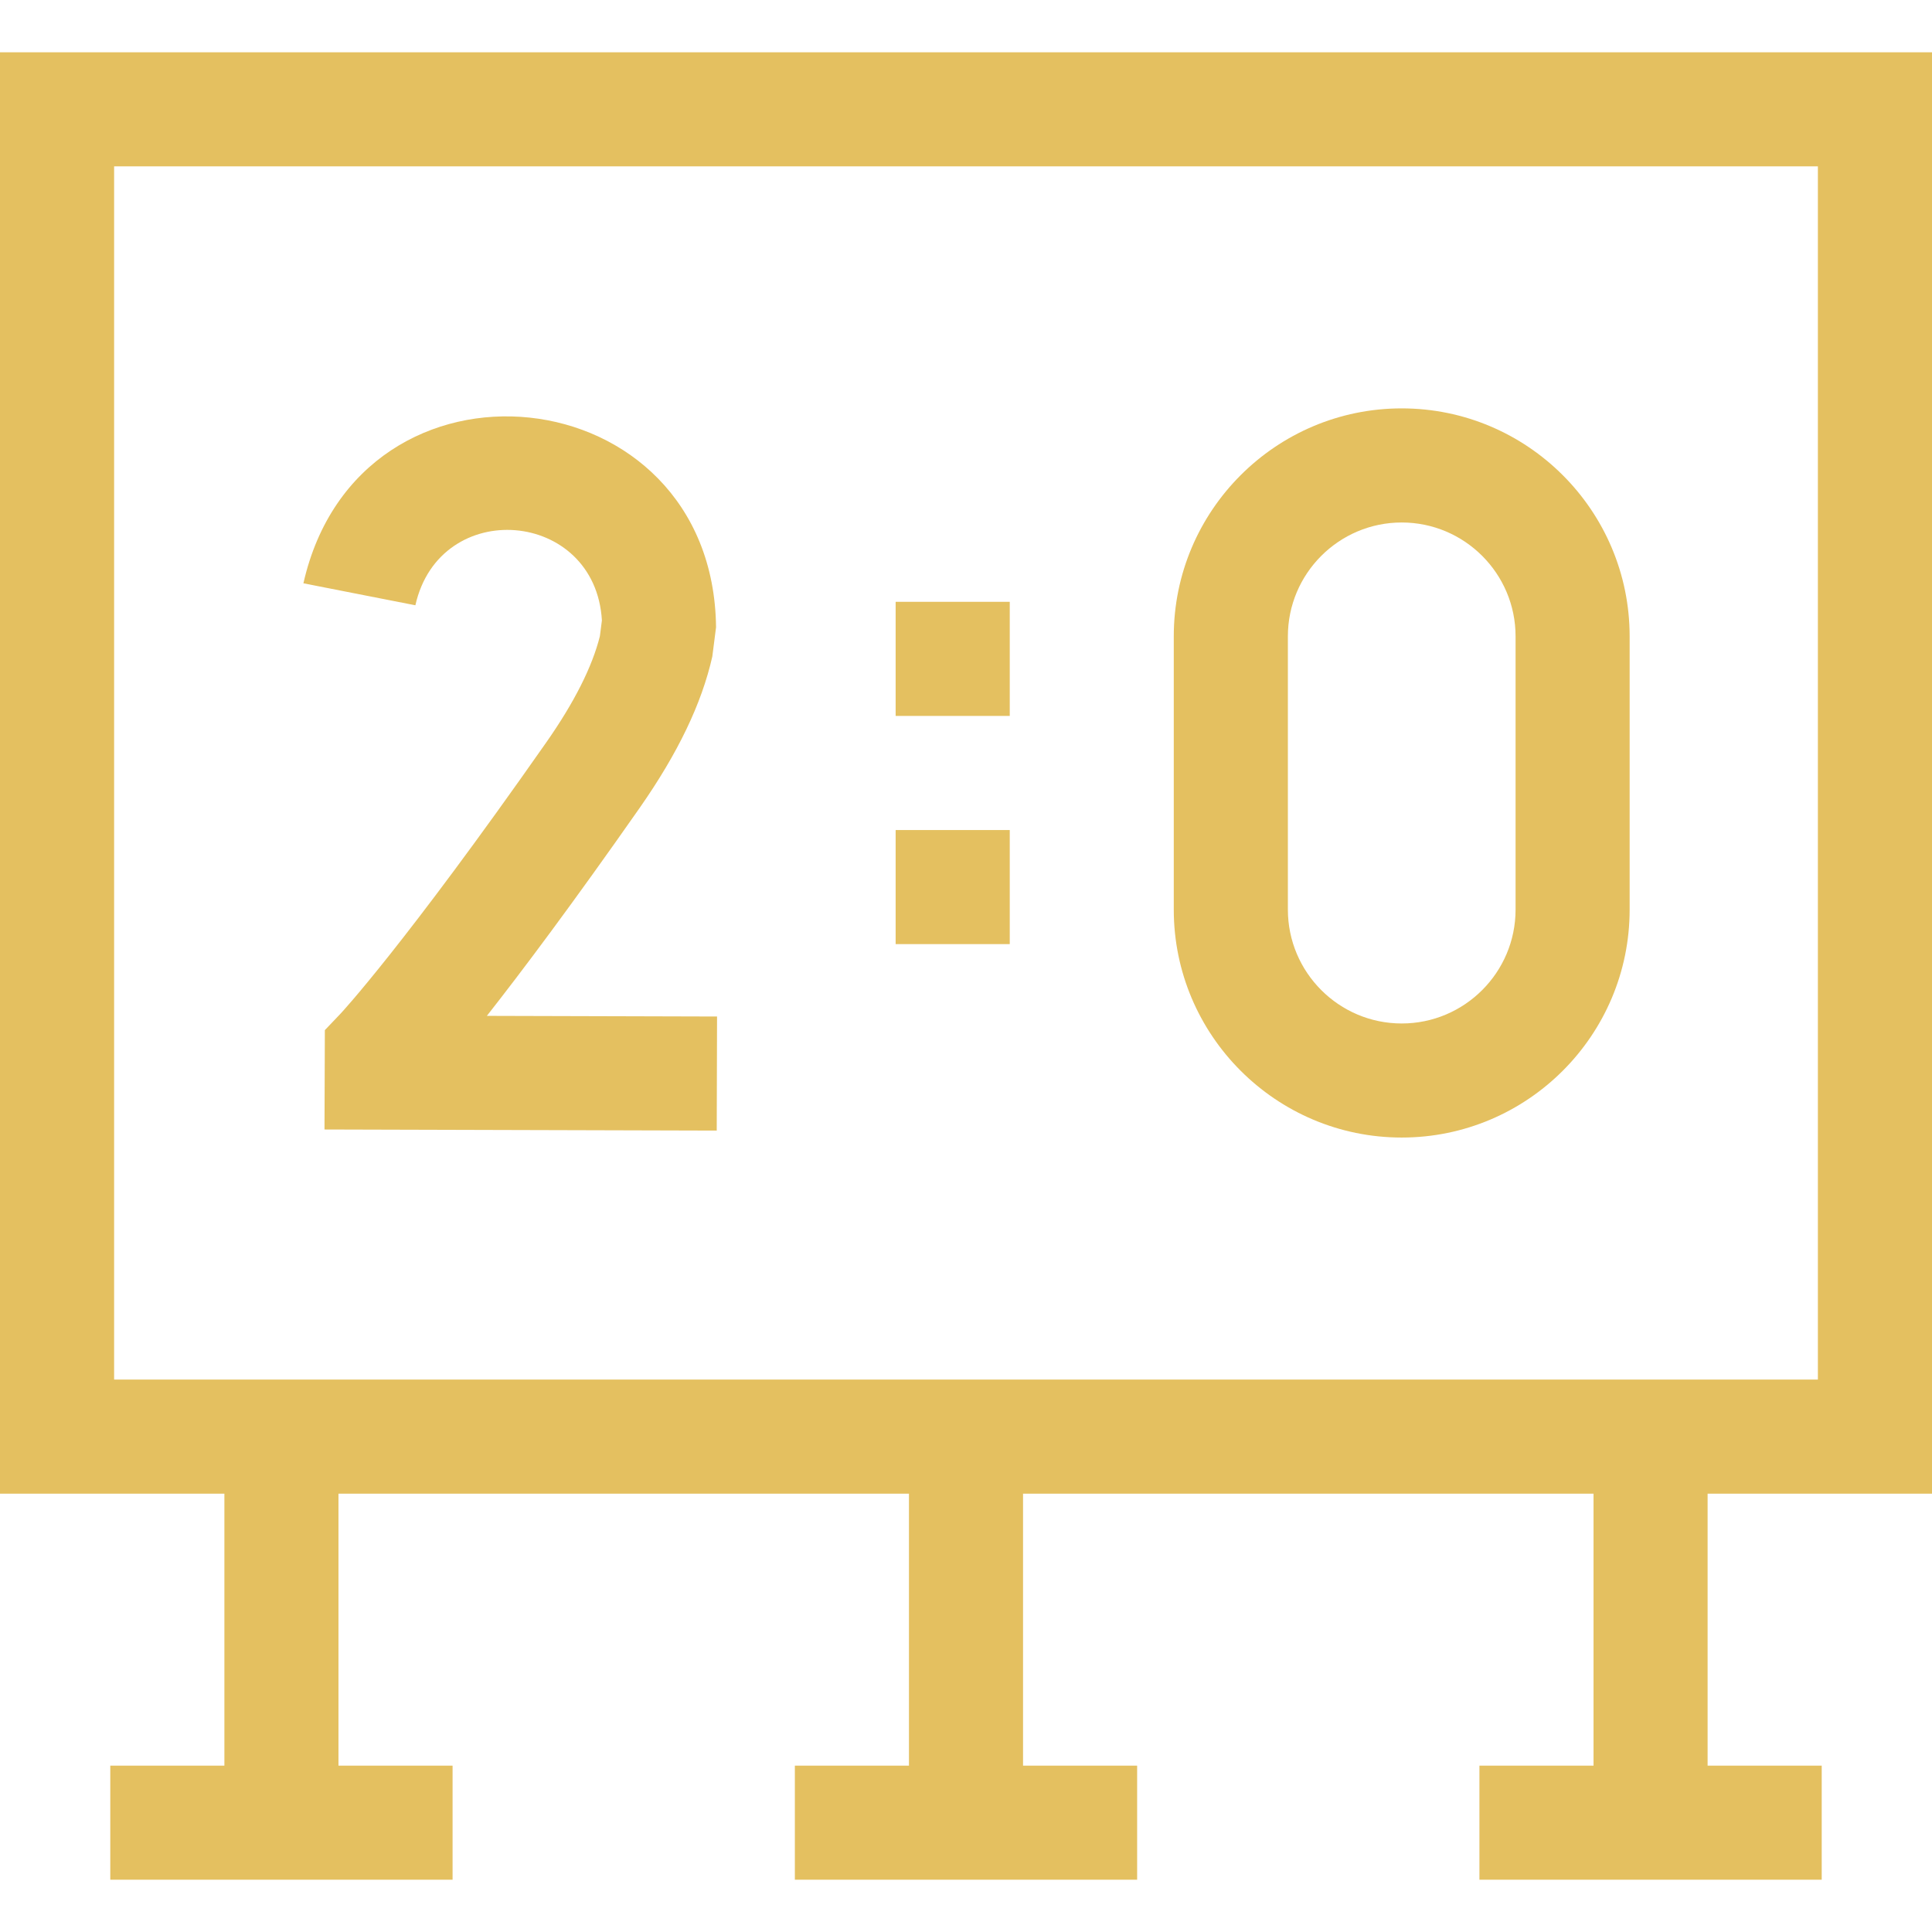 <svg width="48" height="48" viewBox="0 0 48 48" fill="none" xmlns="http://www.w3.org/2000/svg">
<path d="M48 37.11V1.299H0V37.11H5.575V43.867H2.74V46.701H11.244V43.867H8.409V37.11H22.583V43.867H19.748V46.701H28.252V43.867H25.417V37.11H39.591V43.867H36.756V46.701H45.26V43.867H42.425V37.11H48ZM2.835 4.133H45.165V34.275H2.835V4.133Z" fill="#E4C060"/>
<path d="M15.9 20.061C16.84 18.714 17.433 17.485 17.697 16.312L17.79 15.584C17.721 9.284 8.924 8.358 7.538 14.492L10.32 15.038C10.926 12.331 14.792 12.647 14.954 15.414L14.904 15.805C14.715 16.563 14.269 17.448 13.578 18.436C10.025 23.512 8.473 25.171 8.46 25.185L8.071 25.593L8.062 28.062L17.807 28.089L17.815 25.255L12.096 25.239C12.967 24.131 14.217 22.466 15.9 20.061Z" fill="#E4C060"/>
<path d="M34.825 10.146C31.703 10.146 29.162 12.687 29.162 15.809V22.599C29.162 25.722 31.703 28.262 34.825 28.262C37.948 28.262 40.488 25.722 40.488 22.599V15.809C40.488 12.687 37.948 10.146 34.825 10.146ZM37.654 22.599C37.654 24.159 36.385 25.428 34.825 25.428C33.266 25.428 31.997 24.159 31.997 22.599V15.809C31.997 14.25 33.266 12.981 34.825 12.981C36.385 12.981 37.654 14.25 37.654 15.809V22.599Z" fill="#E4C060"/>
<path d="M22.252 14.952H25.087V17.787H22.252V14.952Z" fill="#E4C060"/>
<path d="M22.252 20.622H25.087V23.456H22.252V20.622Z" fill="#E4C060"/>
</svg>

